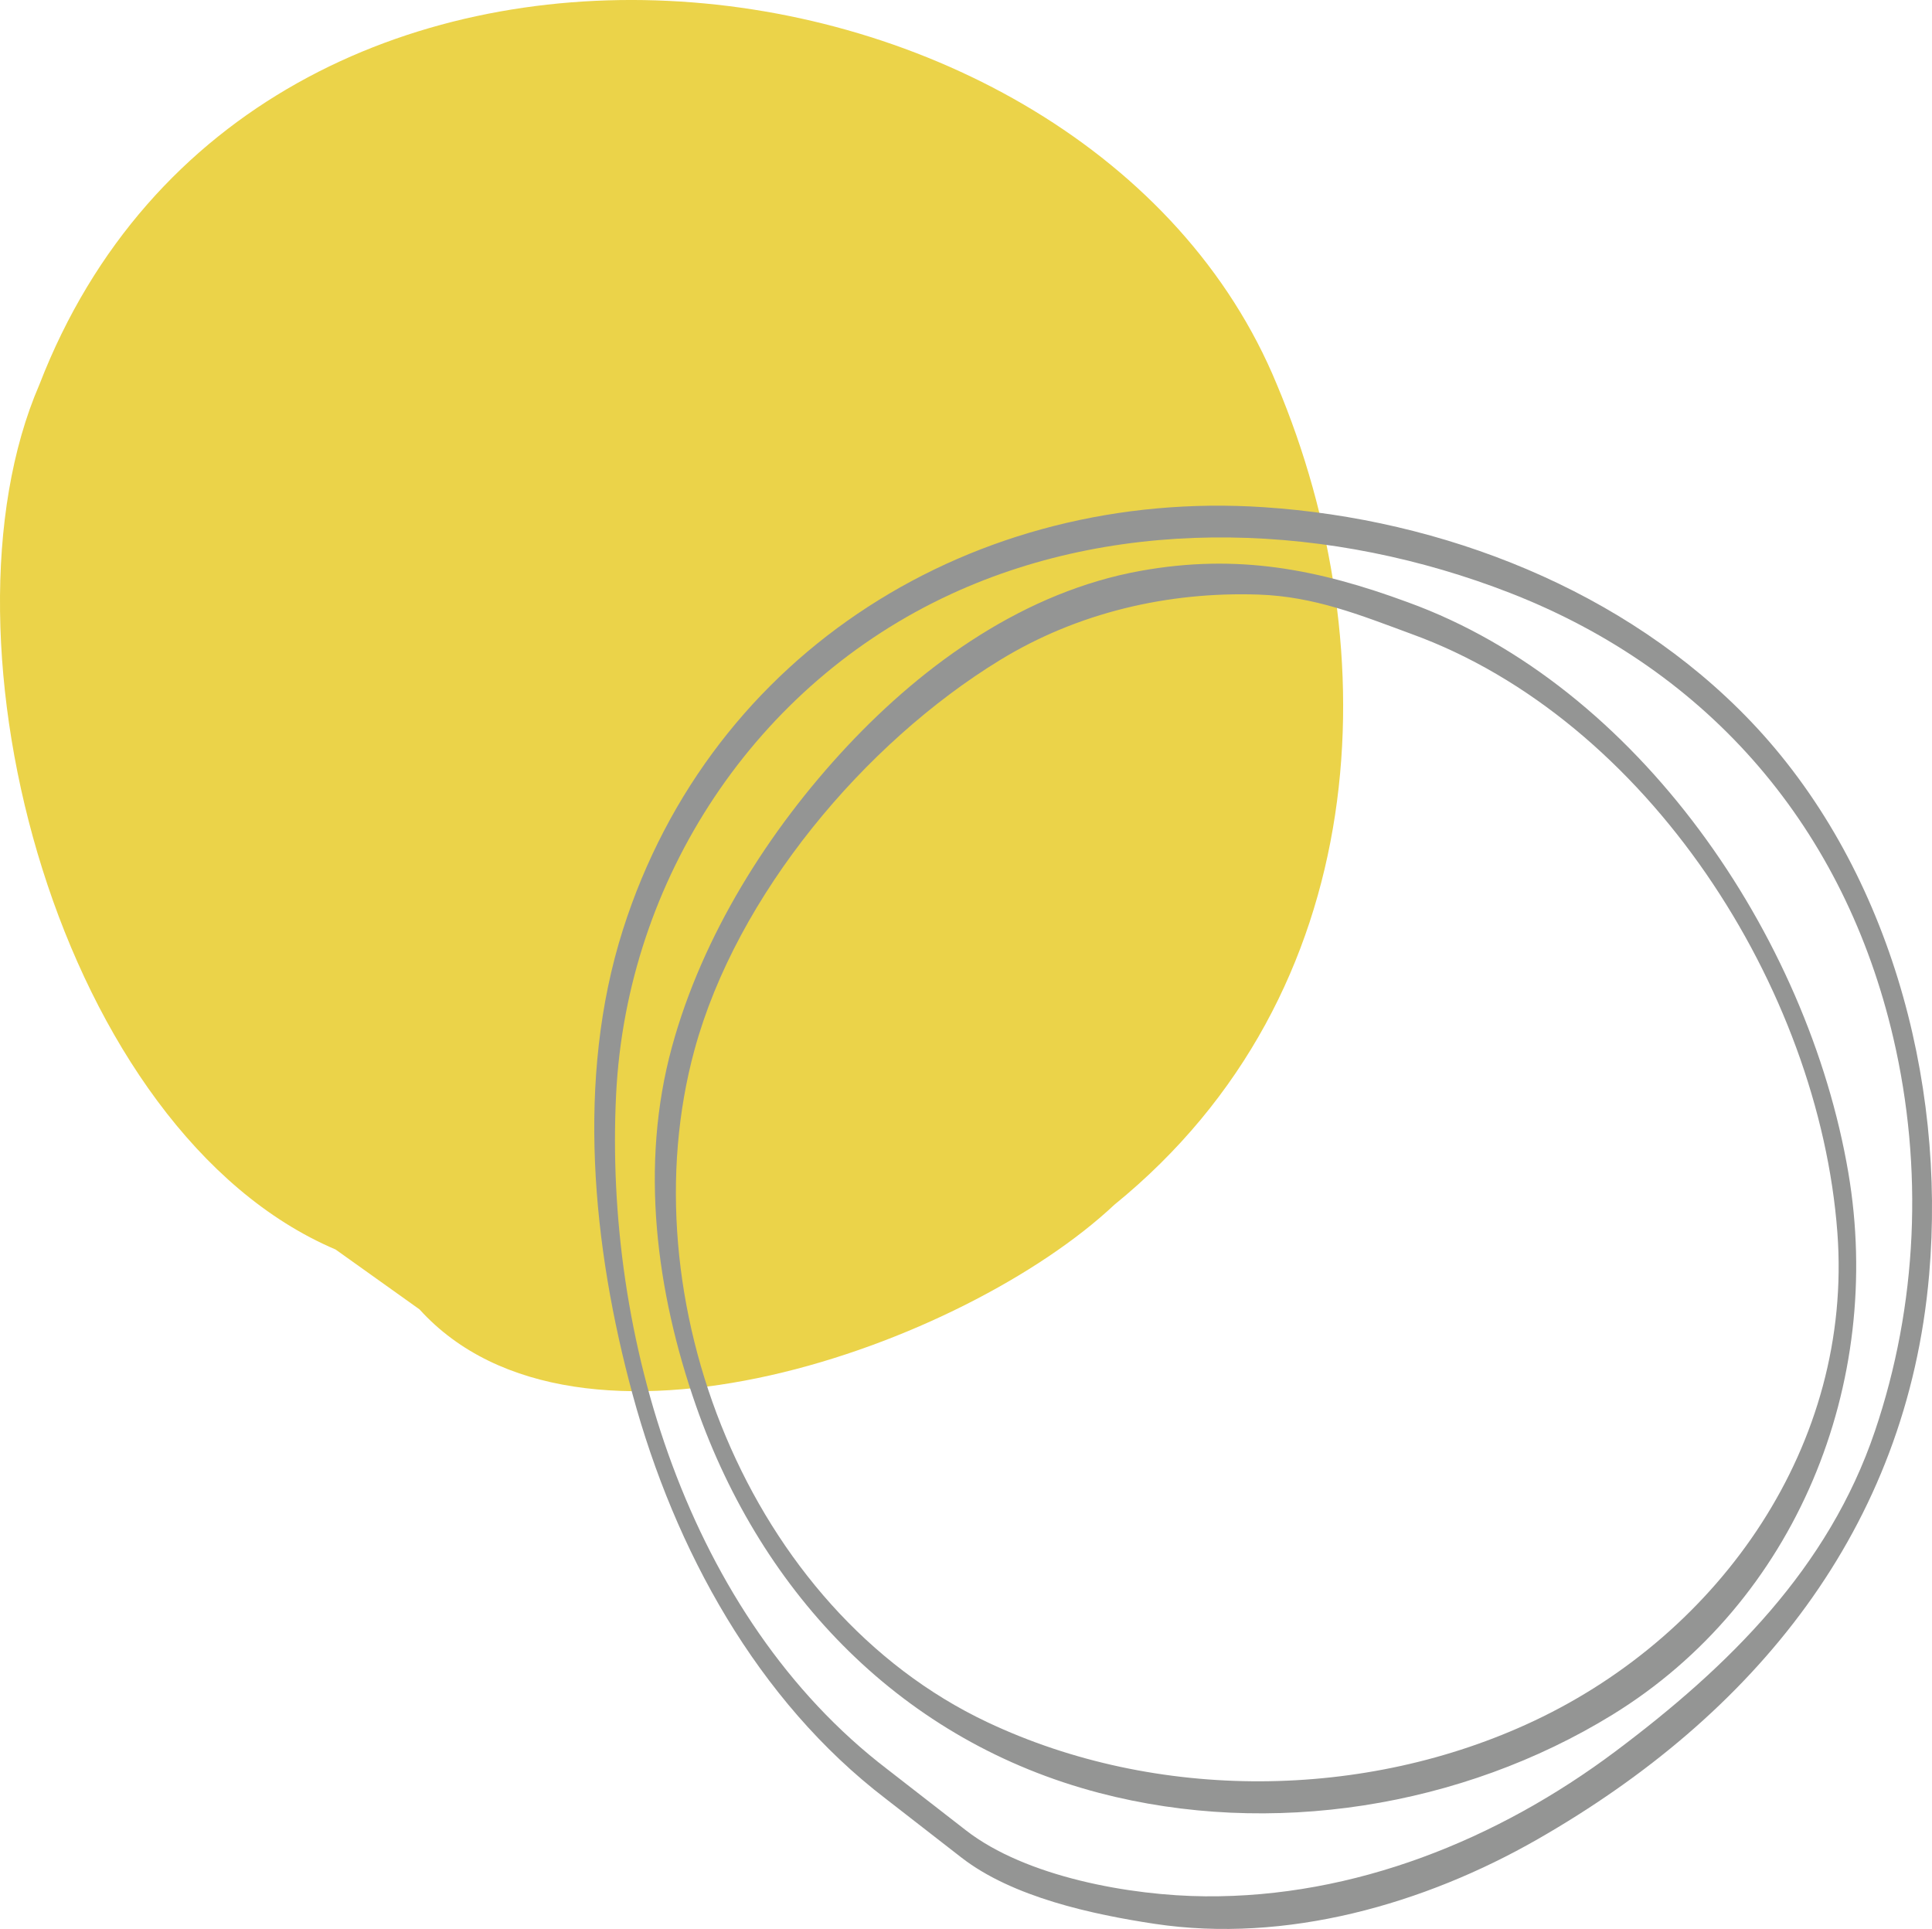 <?xml version="1.0" encoding="UTF-8" standalone="no"?><svg xmlns="http://www.w3.org/2000/svg" fill="#000000" height="488.03pt" version="1.1" viewBox="0 0 488.82 488.03" width="488.82pt">
 <g id="surface1">
  <g id="change1_1"><path d="m106.14 331.27c40.08 44.25 137.98 9.09 175.81-26.47 65.87-53.55 69.36-140.44 41.11-207.52-48.08-116.99-258.23-141.84-313.09 0.013-28.091 64.857 5.135 189.13 74.936 218.83" fill="#ebd349"/></g>
  <g id="change2_1"><path d="m224.49 447.61c-50.4-38.54-71.69-109.48-68.6-170.83 2.74-54.36 35.27-103.67 84.74-126.48 44.21-20.39 96.75-17.69 141.39-0.3 50.82 19.81 84.73 59.82 97.02 112.63 7.64 32.81 6.14 67.55-4.66 99.44-11.74 34.72-37 59.55-65.63 81.01-29.89 22.41-66.12 37-103.77 36.69-18.9-0.15-45.41-4.89-60.59-16.7-6.63-5.16-13.27-10.31-19.9-15.46-2.99-2.32-2.54 5.79-0.35 7.5 6.36 4.94 12.72 9.88 19.07 14.82 12.95 10.07 33.16 14.42 48.93 16.8 33.24 5 68.16-4.94 96.91-21.41 54.9-31.46 93.47-78.48 99.05-142.83 4.29-49.56-10.42-103.67-45.17-140.03-31.74-33.23-77.96-51.16-123.23-54.14-73.02-4.83-139.68 36.27-162.12 106.99-11.92 37.55-7.67 80.16 2.49 117.54 10.65 39.17 31.44 77.31 64.07 102.26 3.02 2.29 2.55-5.82 0.35-7.5" fill="#949594"/></g>
  <g id="change2_2"><path d="m357.08 160.38c59.7 21.64 103.17 89.51 107.8 151.46 3.99 53.59-29.53 101.28-76.68 123.51-42.77 20.17-95.64 20.56-138.4 0.36-60.44-28.55-91.26-107.32-74.06-170.19 10.71-39.15 42.96-77.5 77.2-98.48 19.67-12.06 42.58-17.39 65.52-16.61 14.09 0.48 25.63 5.16 38.62 9.95 2.92 1.08 1.91-6.98-0.91-8.02-22.74-8.38-43.08-12.34-67.56-7.94-29.08 5.23-54.45 23.22-74.27 44.38-19.91 21.29-36.63 47.9-44.32 76.04-8.21 29.97-4.01 61.96 6.09 90.86 16.83 48.13 52.48 84.94 102 97.91 43.41 11.37 91.74 3.64 129.82-19.76 46.63-28.66 68.78-83.91 59.72-137.18-10.17-59.8-53.13-123.17-111.48-144.31-2.92-1.06-1.91 7 0.91 8.02" fill="#949594"/></g>
 </g>
</svg>
